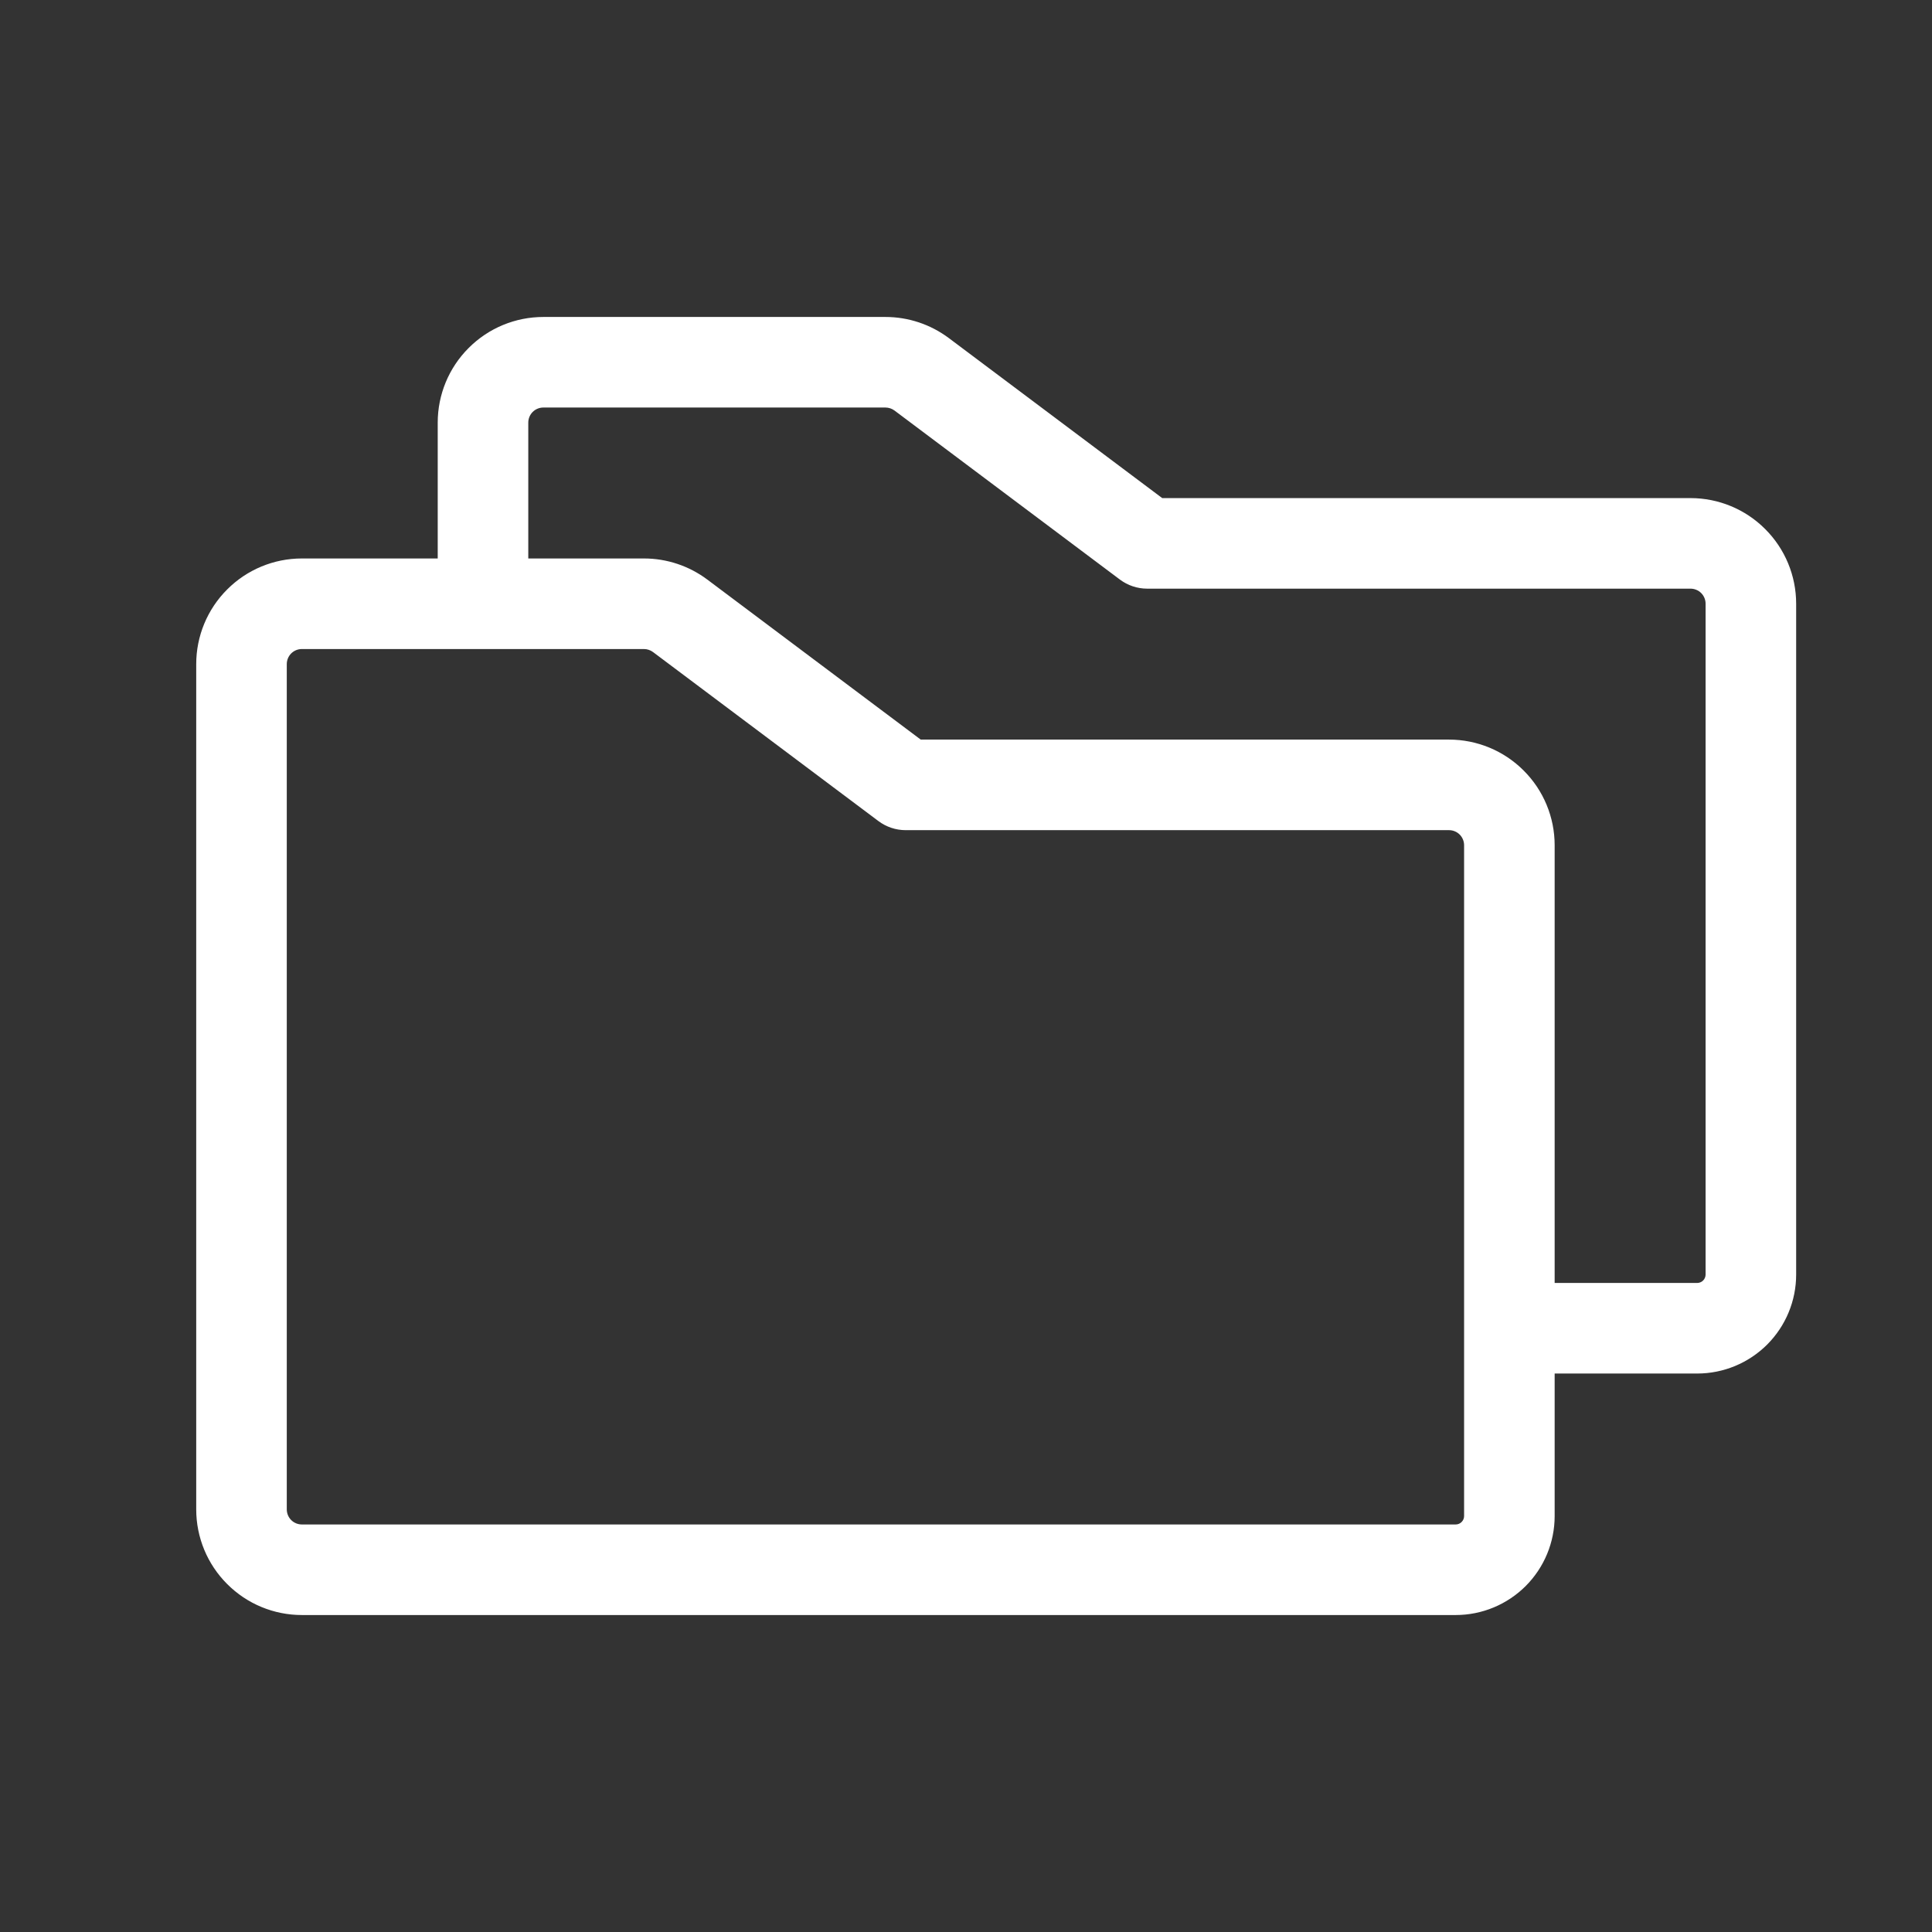 <svg width="32" height="32" viewBox="0 0 32 32" fill="none" xmlns="http://www.w3.org/2000/svg">
<rect x="0" y="0" width="32" height="32" fill="#333333" stroke="none"/>
<path d="M28 8.25H19.25L15.716 5.6C15.413 5.373 15.045 5.25 14.666 5.25H9C8.536 5.25 8.091 5.434 7.763 5.763C7.434 6.091 7.25 6.536 7.25 7V9.25H5C4.536 9.25 4.091 9.434 3.763 9.763C3.434 10.091 3.25 10.536 3.25 11V25C3.25 25.464 3.434 25.909 3.763 26.237C4.091 26.566 4.536 26.75 5 26.75H24.111C24.546 26.75 24.962 26.577 25.27 26.27C25.577 25.962 25.75 25.546 25.75 25.111V22.75H28.111C28.546 22.75 28.962 22.577 29.27 22.27C29.577 21.962 29.75 21.546 29.75 21.111V10C29.75 9.536 29.566 9.091 29.237 8.763C28.909 8.434 28.464 8.25 28 8.25ZM24.25 25.111C24.25 25.148 24.235 25.183 24.209 25.209C24.183 25.235 24.148 25.25 24.111 25.25H5C4.934 25.25 4.87 25.224 4.823 25.177C4.776 25.13 4.75 25.066 4.75 25V11C4.75 10.934 4.776 10.87 4.823 10.823C4.87 10.776 4.934 10.75 5 10.75H10.666C10.72 10.75 10.773 10.768 10.816 10.8L14.55 13.6C14.68 13.697 14.838 13.75 15 13.75H24C24.066 13.75 24.13 13.776 24.177 13.823C24.224 13.87 24.25 13.934 24.25 14V25.111ZM28.25 21.111C28.25 21.13 28.246 21.148 28.239 21.164C28.233 21.181 28.222 21.197 28.209 21.209C28.197 21.222 28.181 21.233 28.164 21.239C28.148 21.246 28.13 21.25 28.111 21.25H25.75V14C25.75 13.536 25.566 13.091 25.237 12.763C24.909 12.434 24.464 12.25 24 12.25H15.25L11.716 9.6C11.413 9.373 11.045 9.25 10.666 9.25H8.75V7C8.75 6.934 8.776 6.87 8.823 6.823C8.87 6.776 8.934 6.75 9 6.75H14.666C14.72 6.75 14.773 6.768 14.816 6.8L18.55 9.6C18.68 9.697 18.838 9.75 19 9.75H28C28.066 9.75 28.13 9.776 28.177 9.823C28.224 9.87 28.25 9.934 28.25 10V21.111Z" fill="white"/>
</svg>
